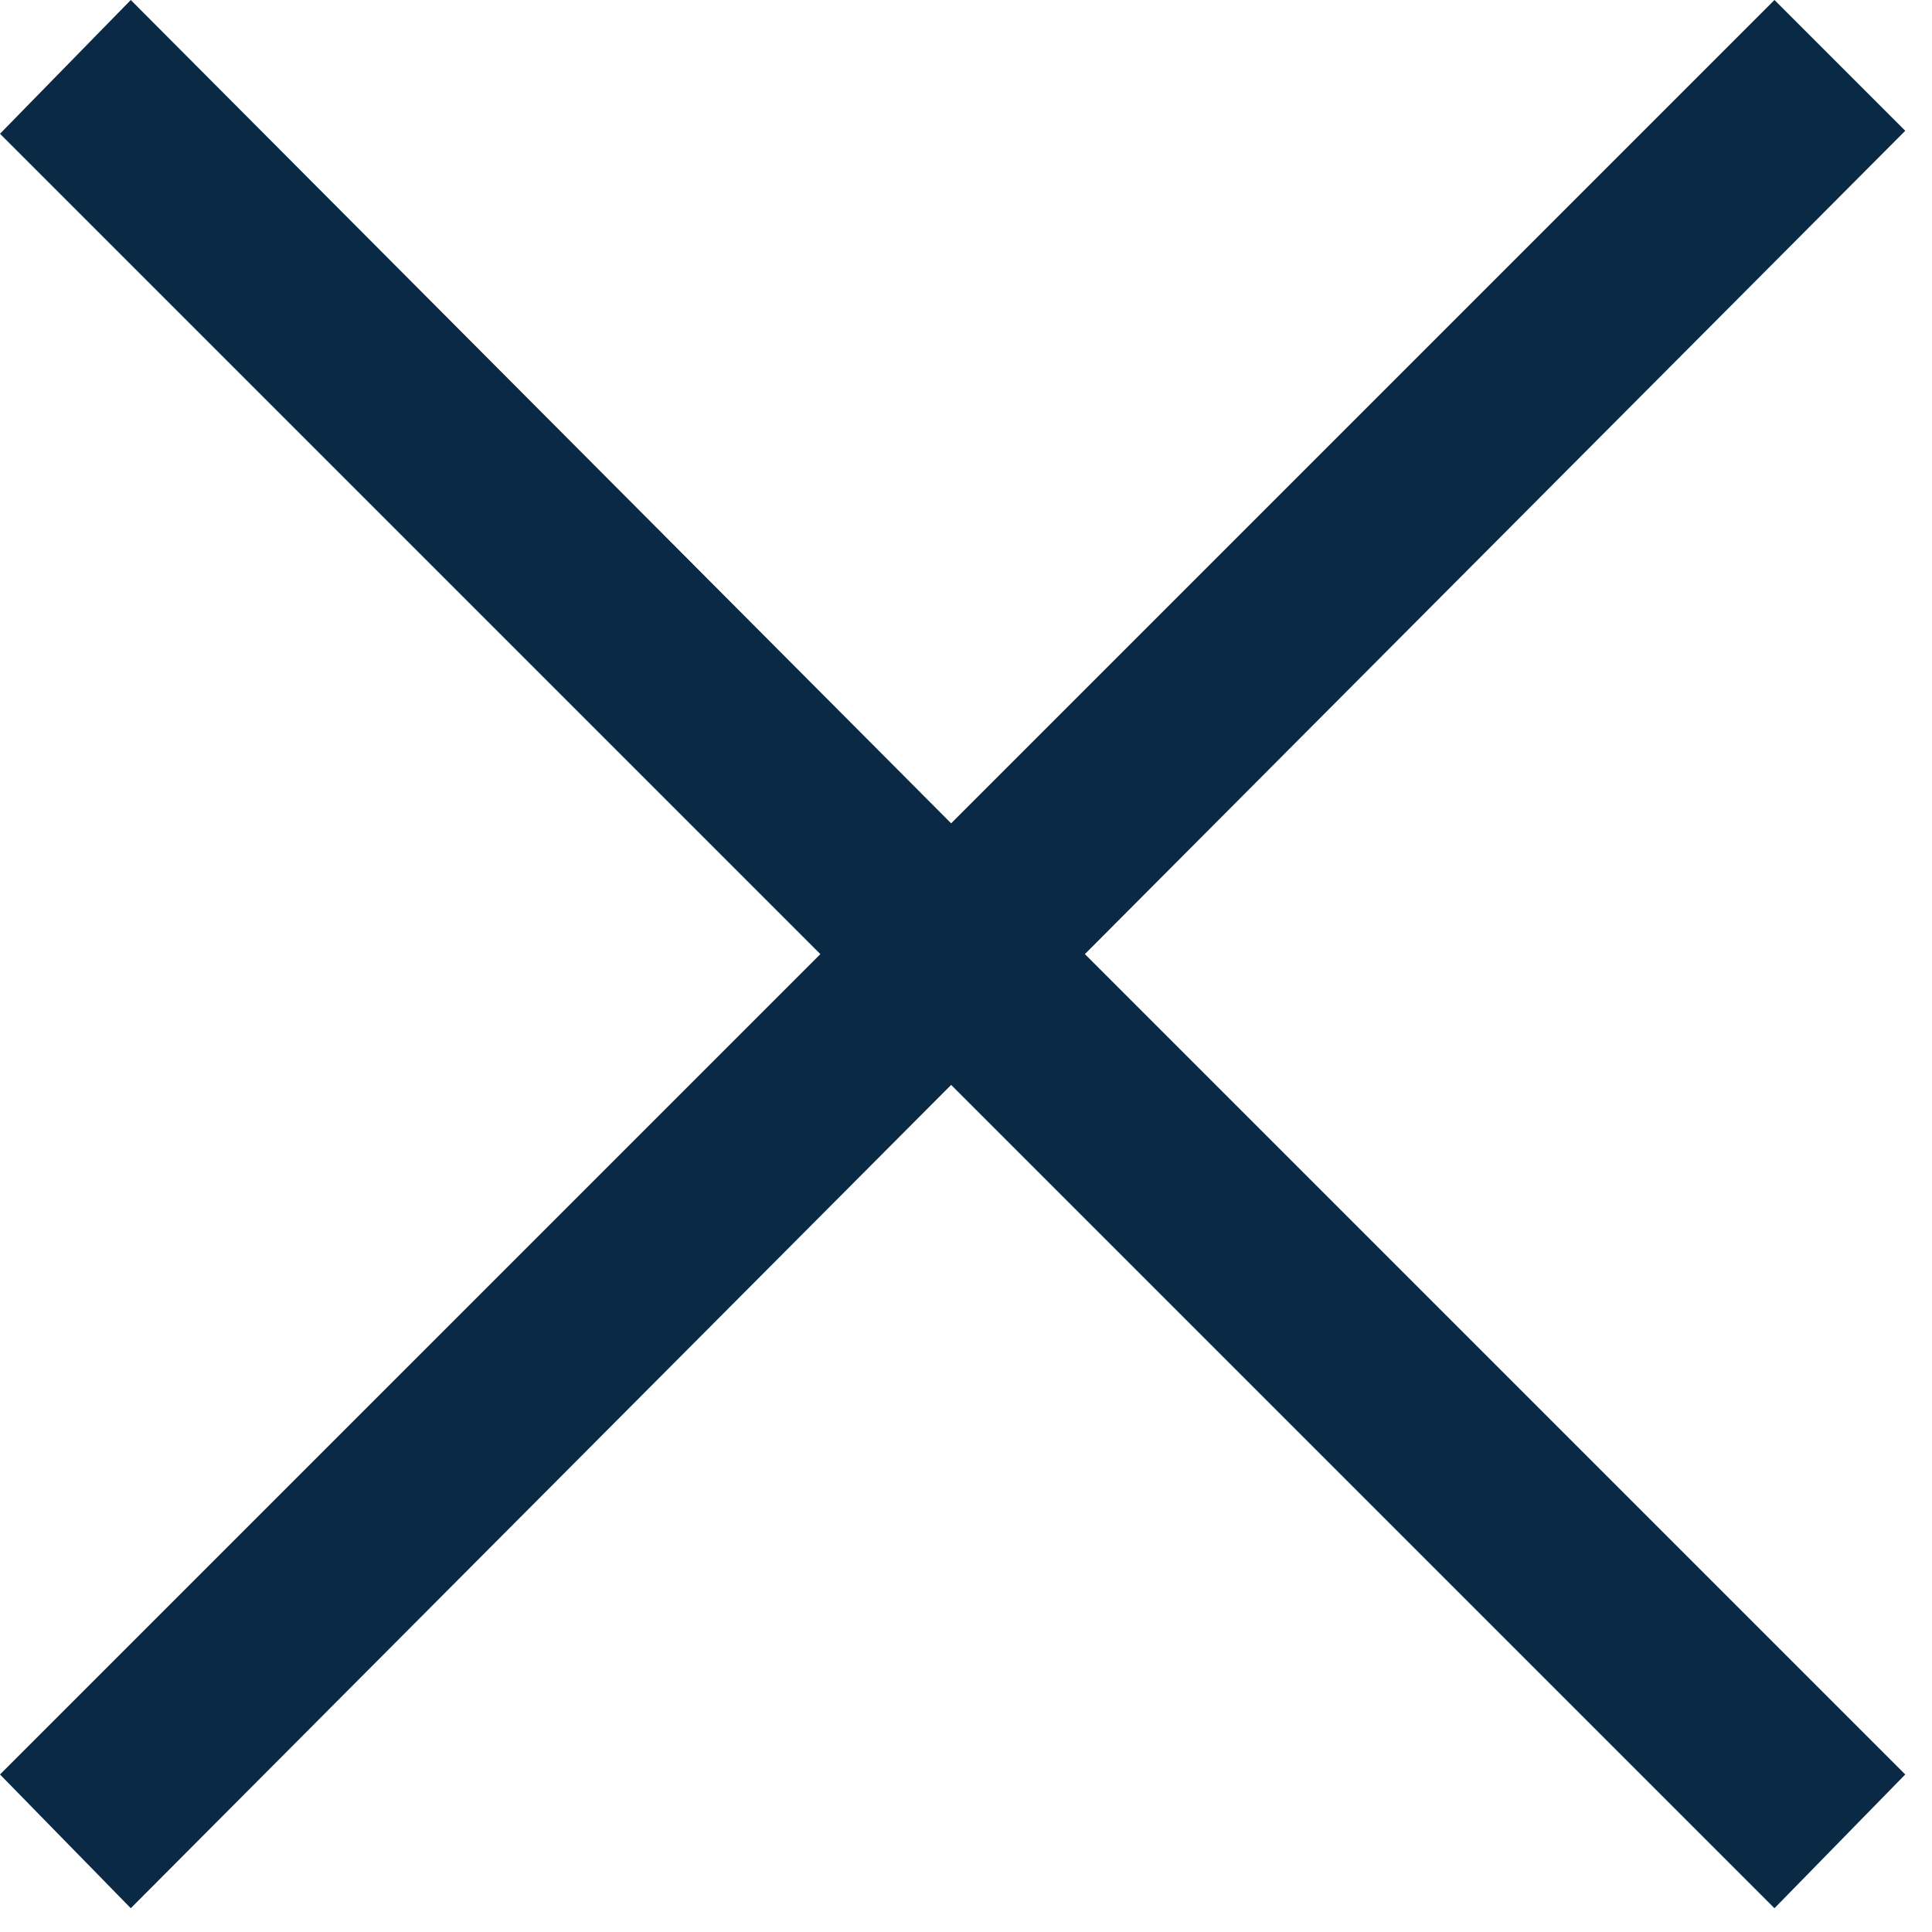 <svg width="39" height="39" viewBox="0 0 39 39" fill="none" xmlns="http://www.w3.org/2000/svg">
<path d="M35.82 38.52L19.2 21.9L2.64 38.52L1.26362e-05 35.82L16.56 19.26L1.26362e-05 2.7L2.64 7.39098e-06L19.2 16.62L35.82 7.39098e-06L38.46 2.64L21.9 19.26L38.46 35.82L35.82 38.52Z" fill="#0A2944"/>
</svg>
